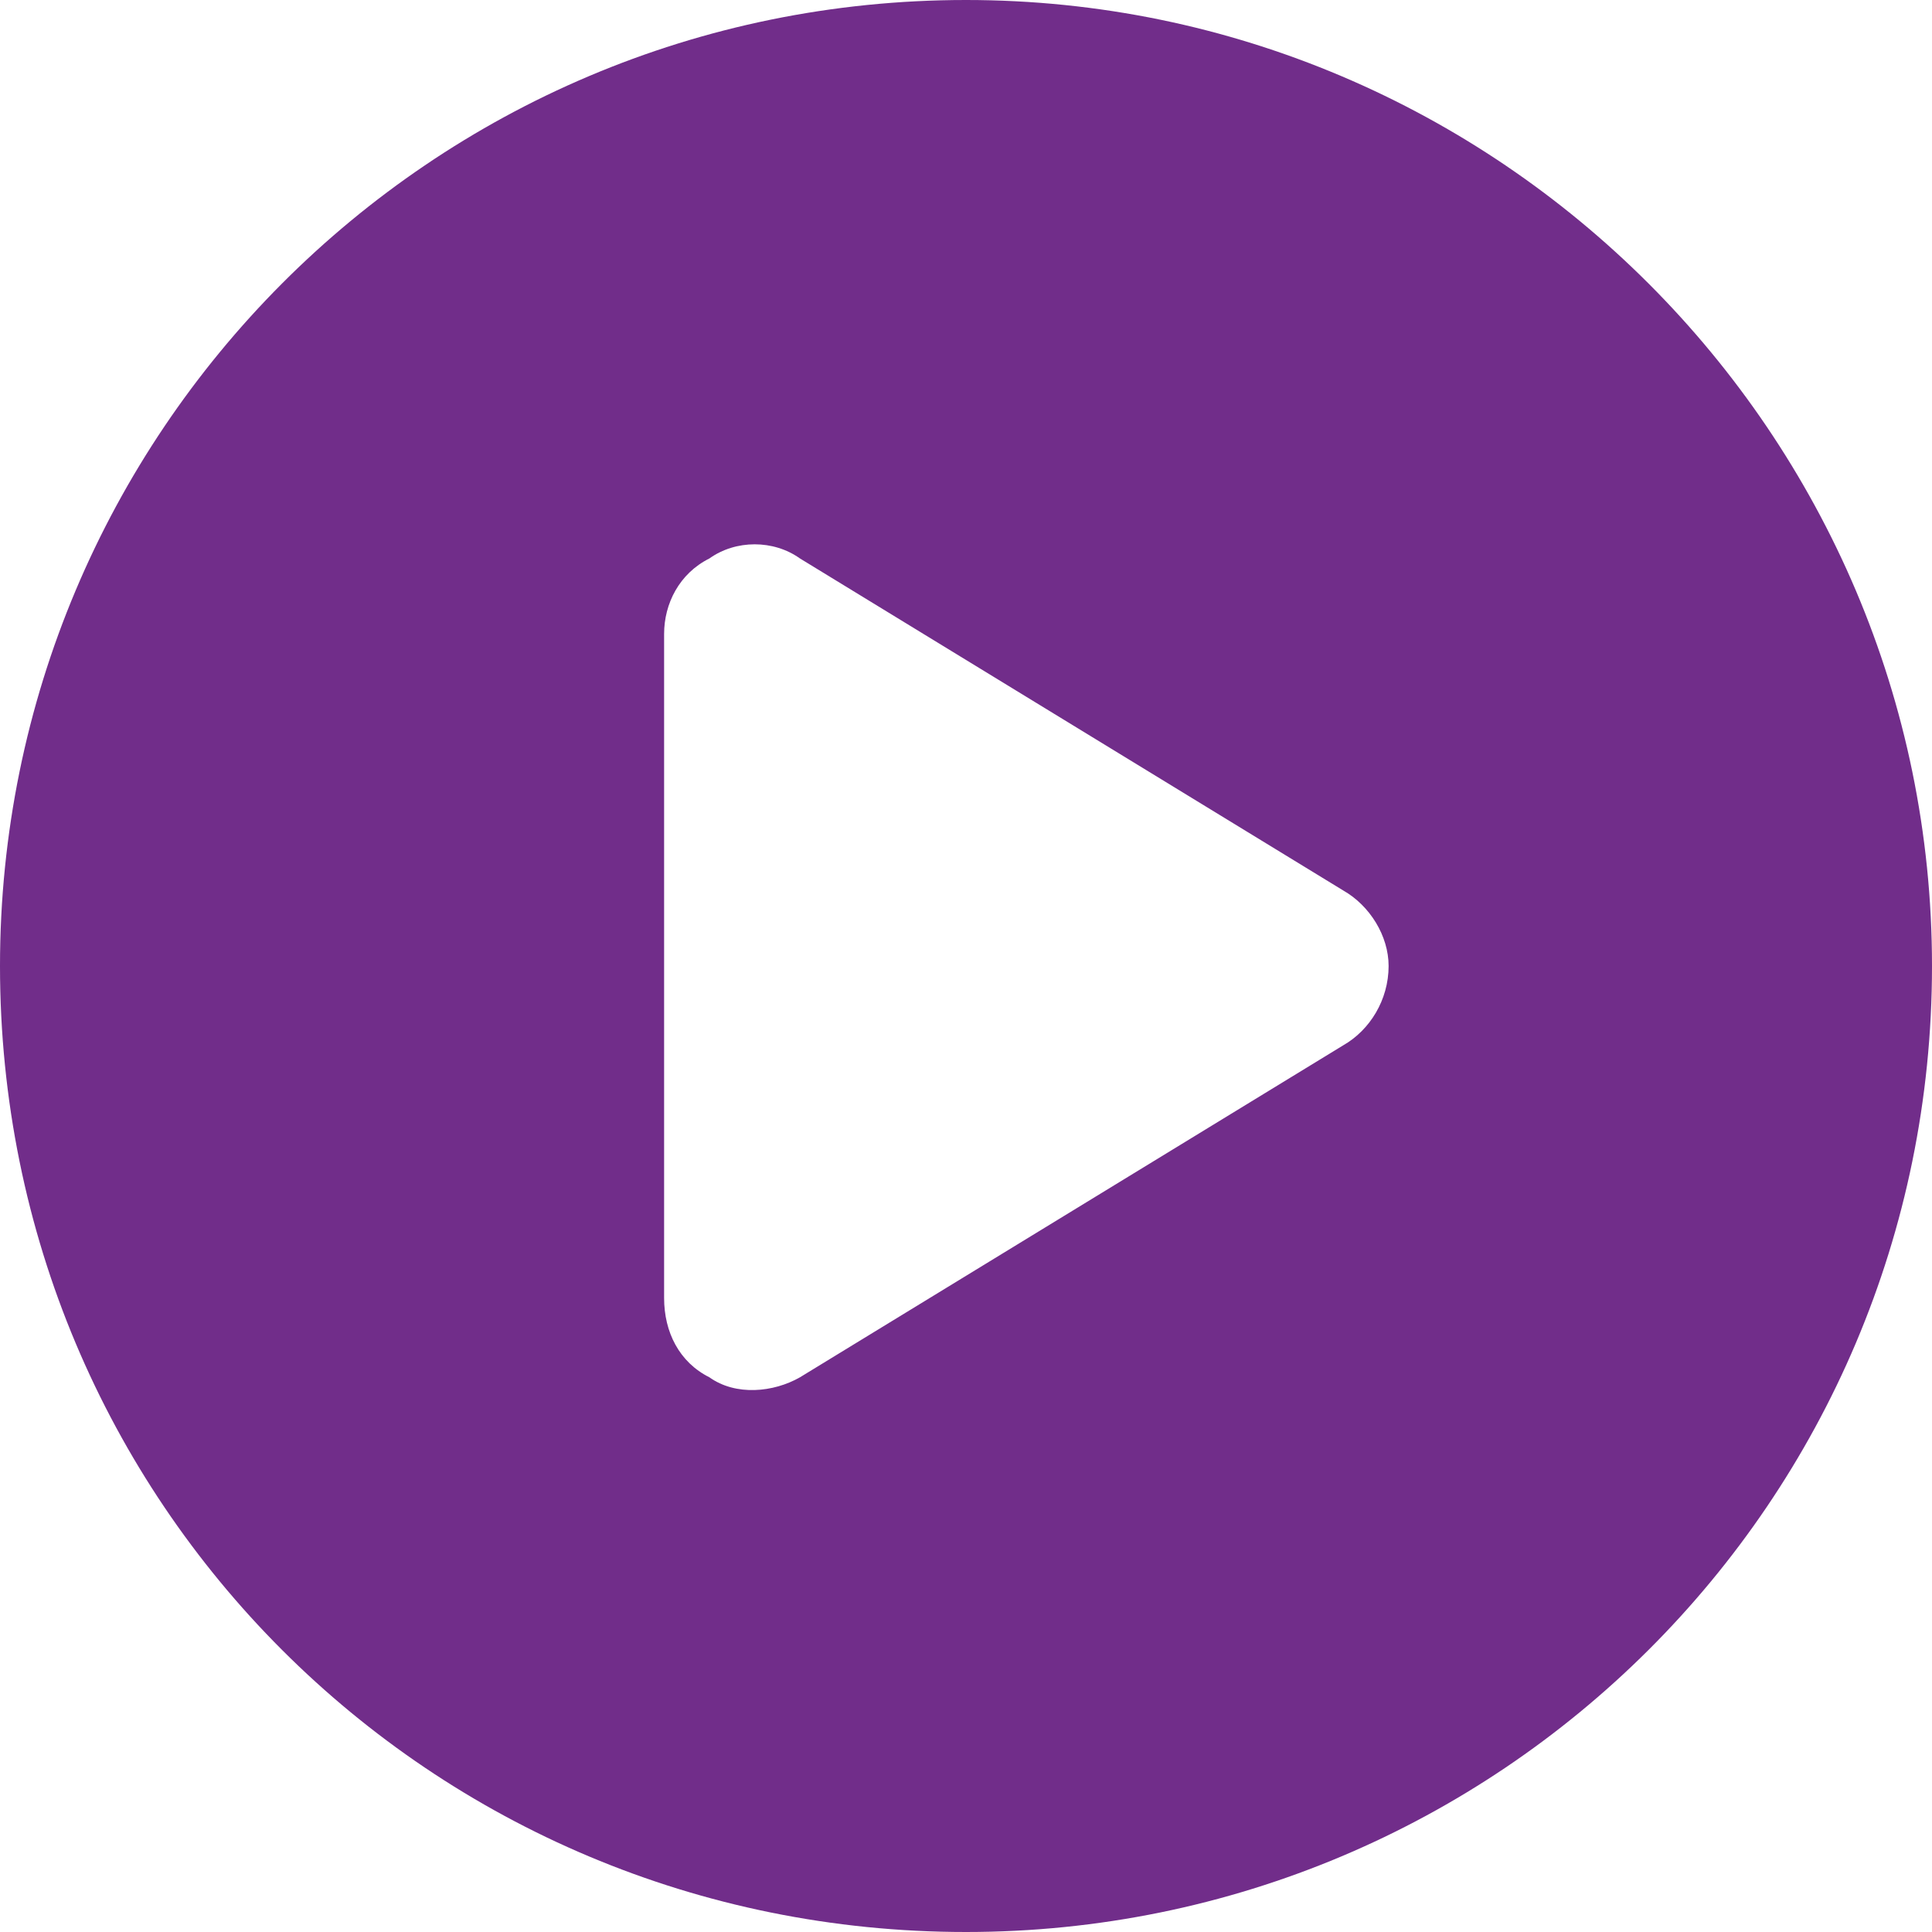 <svg width="54" height="54" viewBox="0 0 54 54" fill="none" xmlns="http://www.w3.org/2000/svg">
<path d="M54 27C54 41.977 41.871 54 27 54C12.023 54 0 41.977 0 27C0 12.129 12.023 0 27 0C41.871 0 54 12.129 54 27ZM18.562 17.719V36.281C18.562 37.23 18.984 38.074 19.828 38.496C20.566 39.023 21.621 38.918 22.359 38.496L37.547 29.215C38.285 28.793 38.812 27.949 38.812 27C38.812 26.156 38.285 25.312 37.547 24.891L22.359 15.609C21.621 15.082 20.566 15.082 19.828 15.609C18.984 16.031 18.562 16.875 18.562 17.719Z" fill="#712D8A"/>
</svg>
